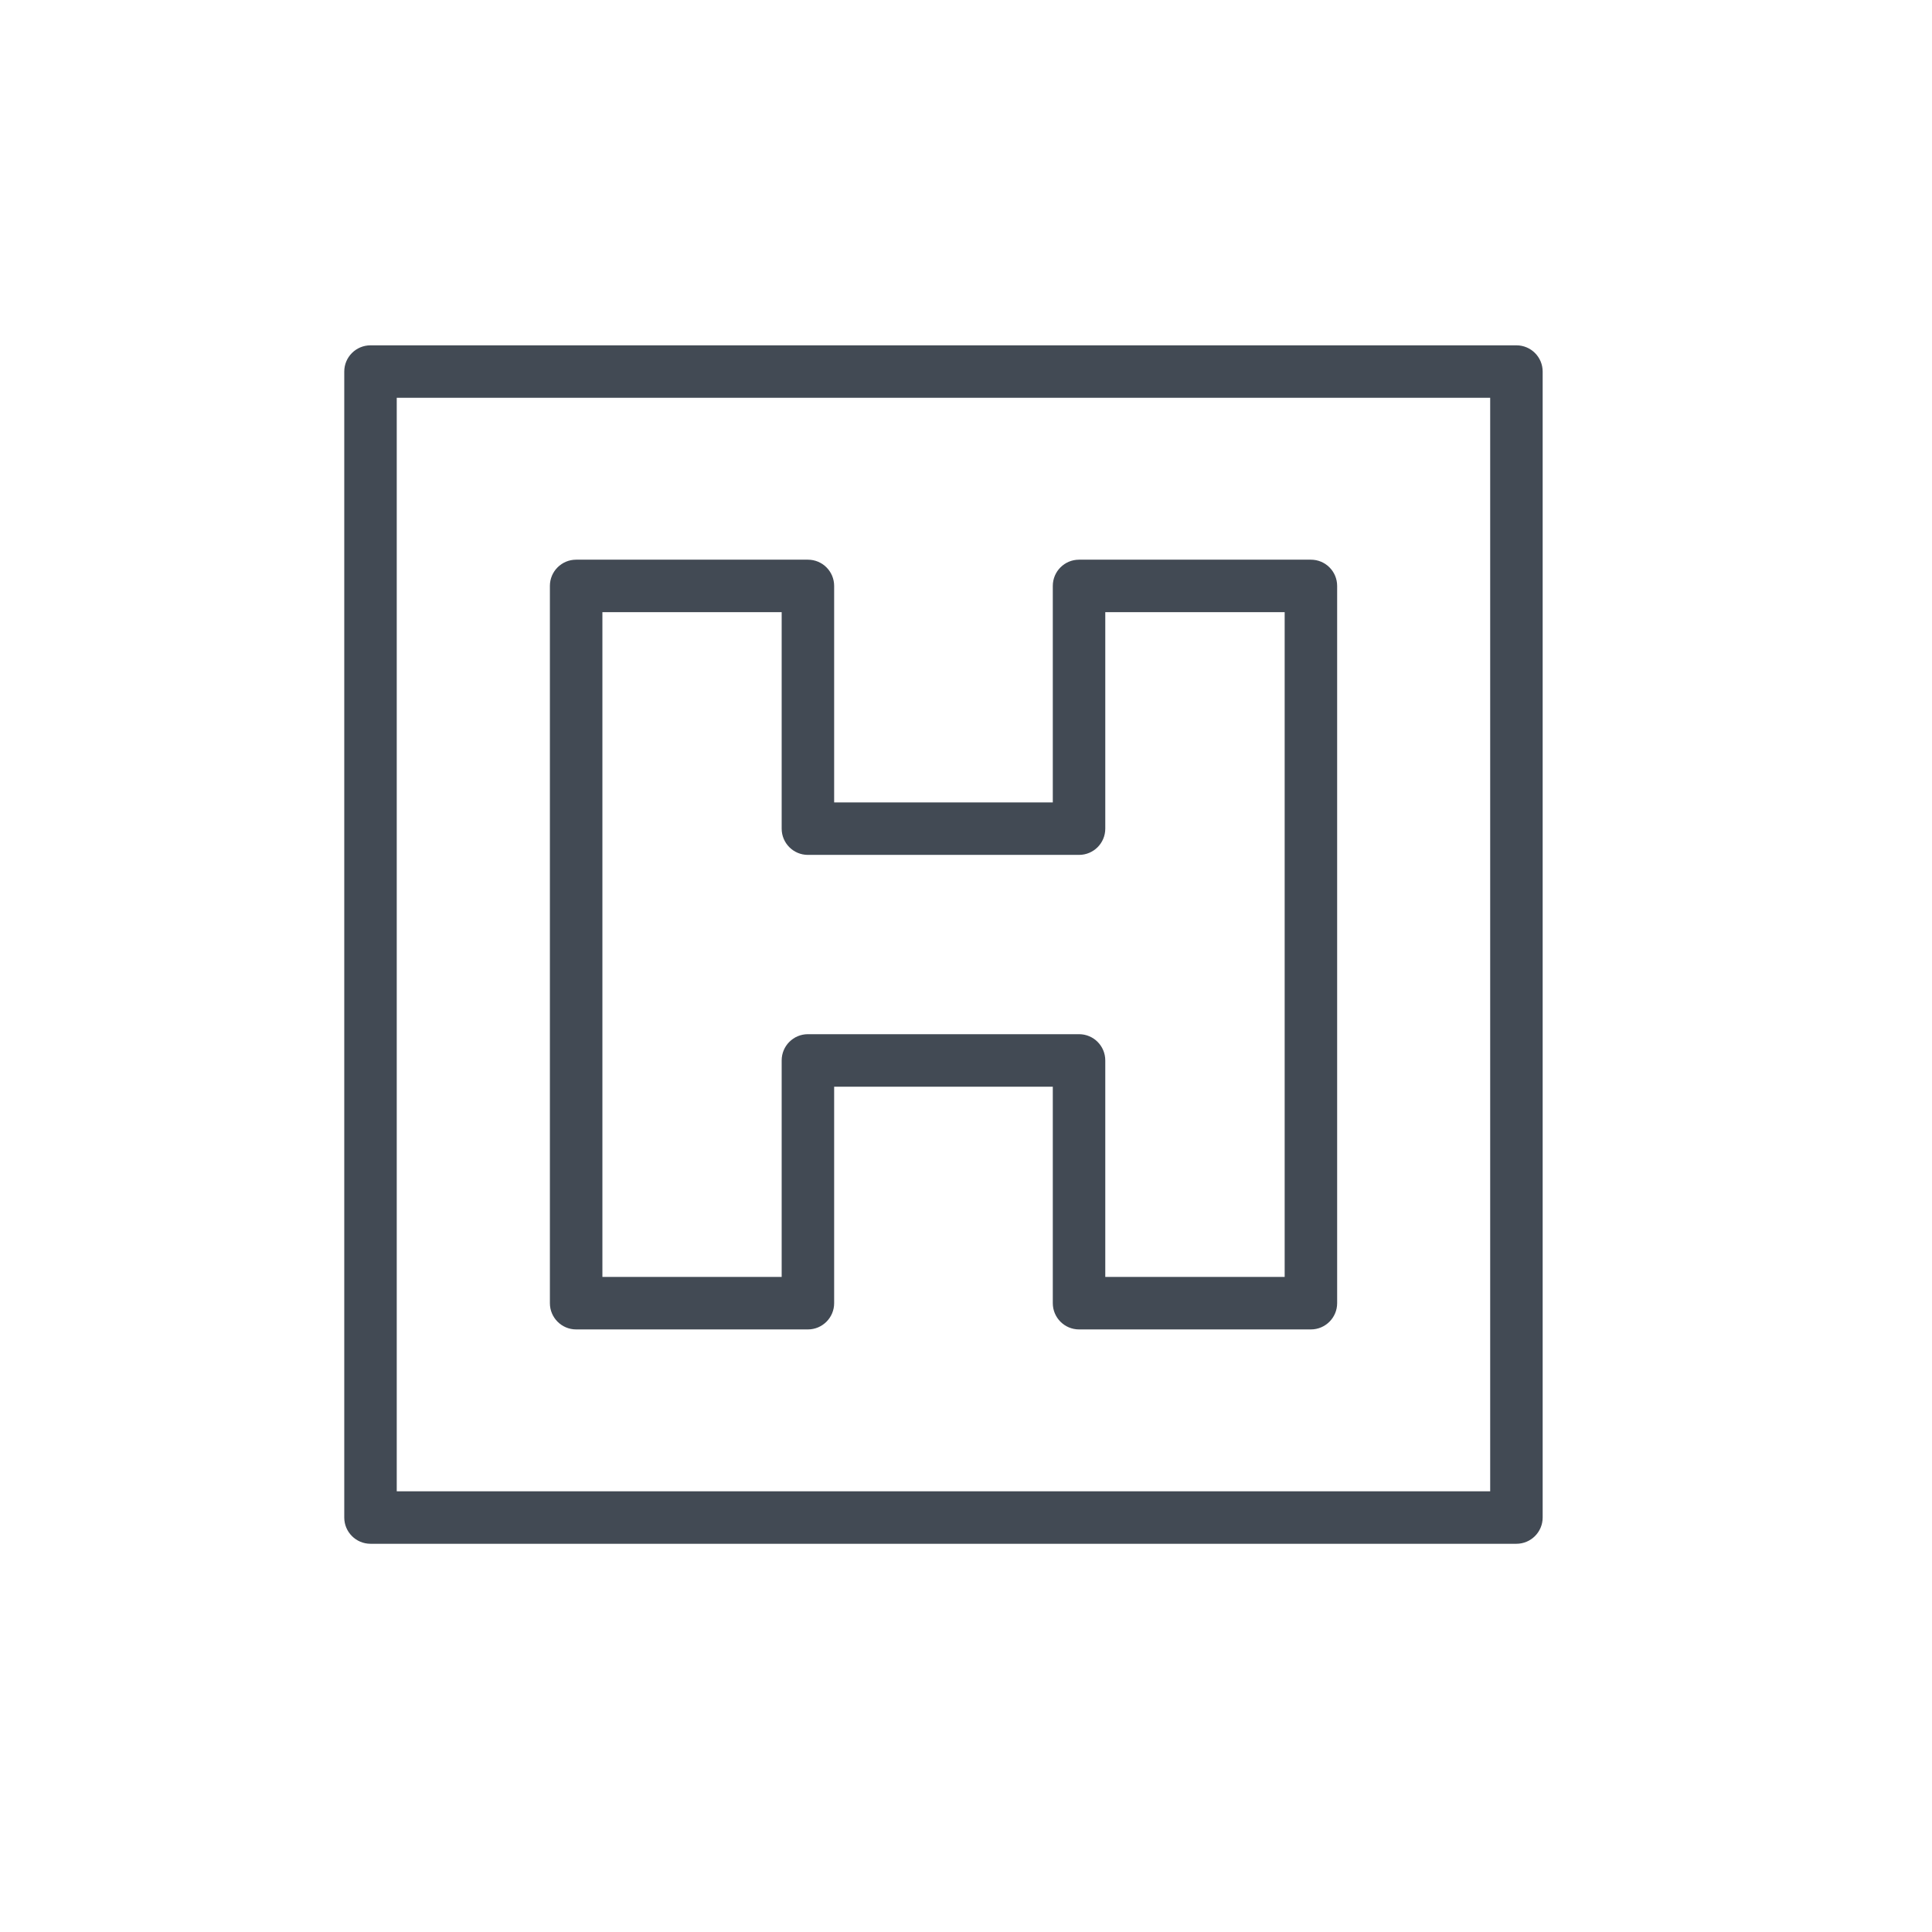 <?xml version="1.0" encoding="UTF-8"?>
<svg xmlns="http://www.w3.org/2000/svg" id="Ebene_1" viewBox="0 0 850.39 850.39">
  <defs>
    <style>.cls-1{fill:#424a54;}</style>
  </defs>
  <path class="cls-1" d="m667.47,679.51H163.08c-6.39,0-11.55-5.19-11.55-11.55V163.55c0-6.38,5.17-11.55,11.55-11.55h504.39c6.39,0,11.55,5.17,11.55,11.55v504.41c0,6.36-5.17,11.55-11.55,11.55h0Zm-492.84-23.1h481.29V175.1H174.63v481.3h0Z"></path>
  <path class="cls-1" d="m577.01,585.16h-102.06c-6.39,0-11.55-5.19-11.55-11.55v-95.29h-96.24v95.29c0,6.36-5.17,11.55-11.55,11.55h-102.02c-6.38,0-11.55-5.19-11.55-11.55v-315.71c0-6.39,5.17-11.55,11.55-11.55h102.02c6.39,0,11.55,5.17,11.55,11.55v95.29h96.24v-95.29c0-6.39,5.17-11.55,11.55-11.55h102.06c6.39,0,11.55,5.17,11.55,11.55v315.71c0,6.36-5.17,11.55-11.55,11.55h0Zm-90.51-23.1h78.96v-292.61h-78.96v95.29c0,6.39-5.17,11.55-11.55,11.55h-119.34c-6.38,0-11.55-5.17-11.55-11.55v-95.29h-78.91v292.61h78.91v-95.29c0-6.41,5.17-11.56,11.55-11.56h119.34c6.38,0,11.55,5.16,11.55,11.56v95.29h0Z"></path>
</svg>
